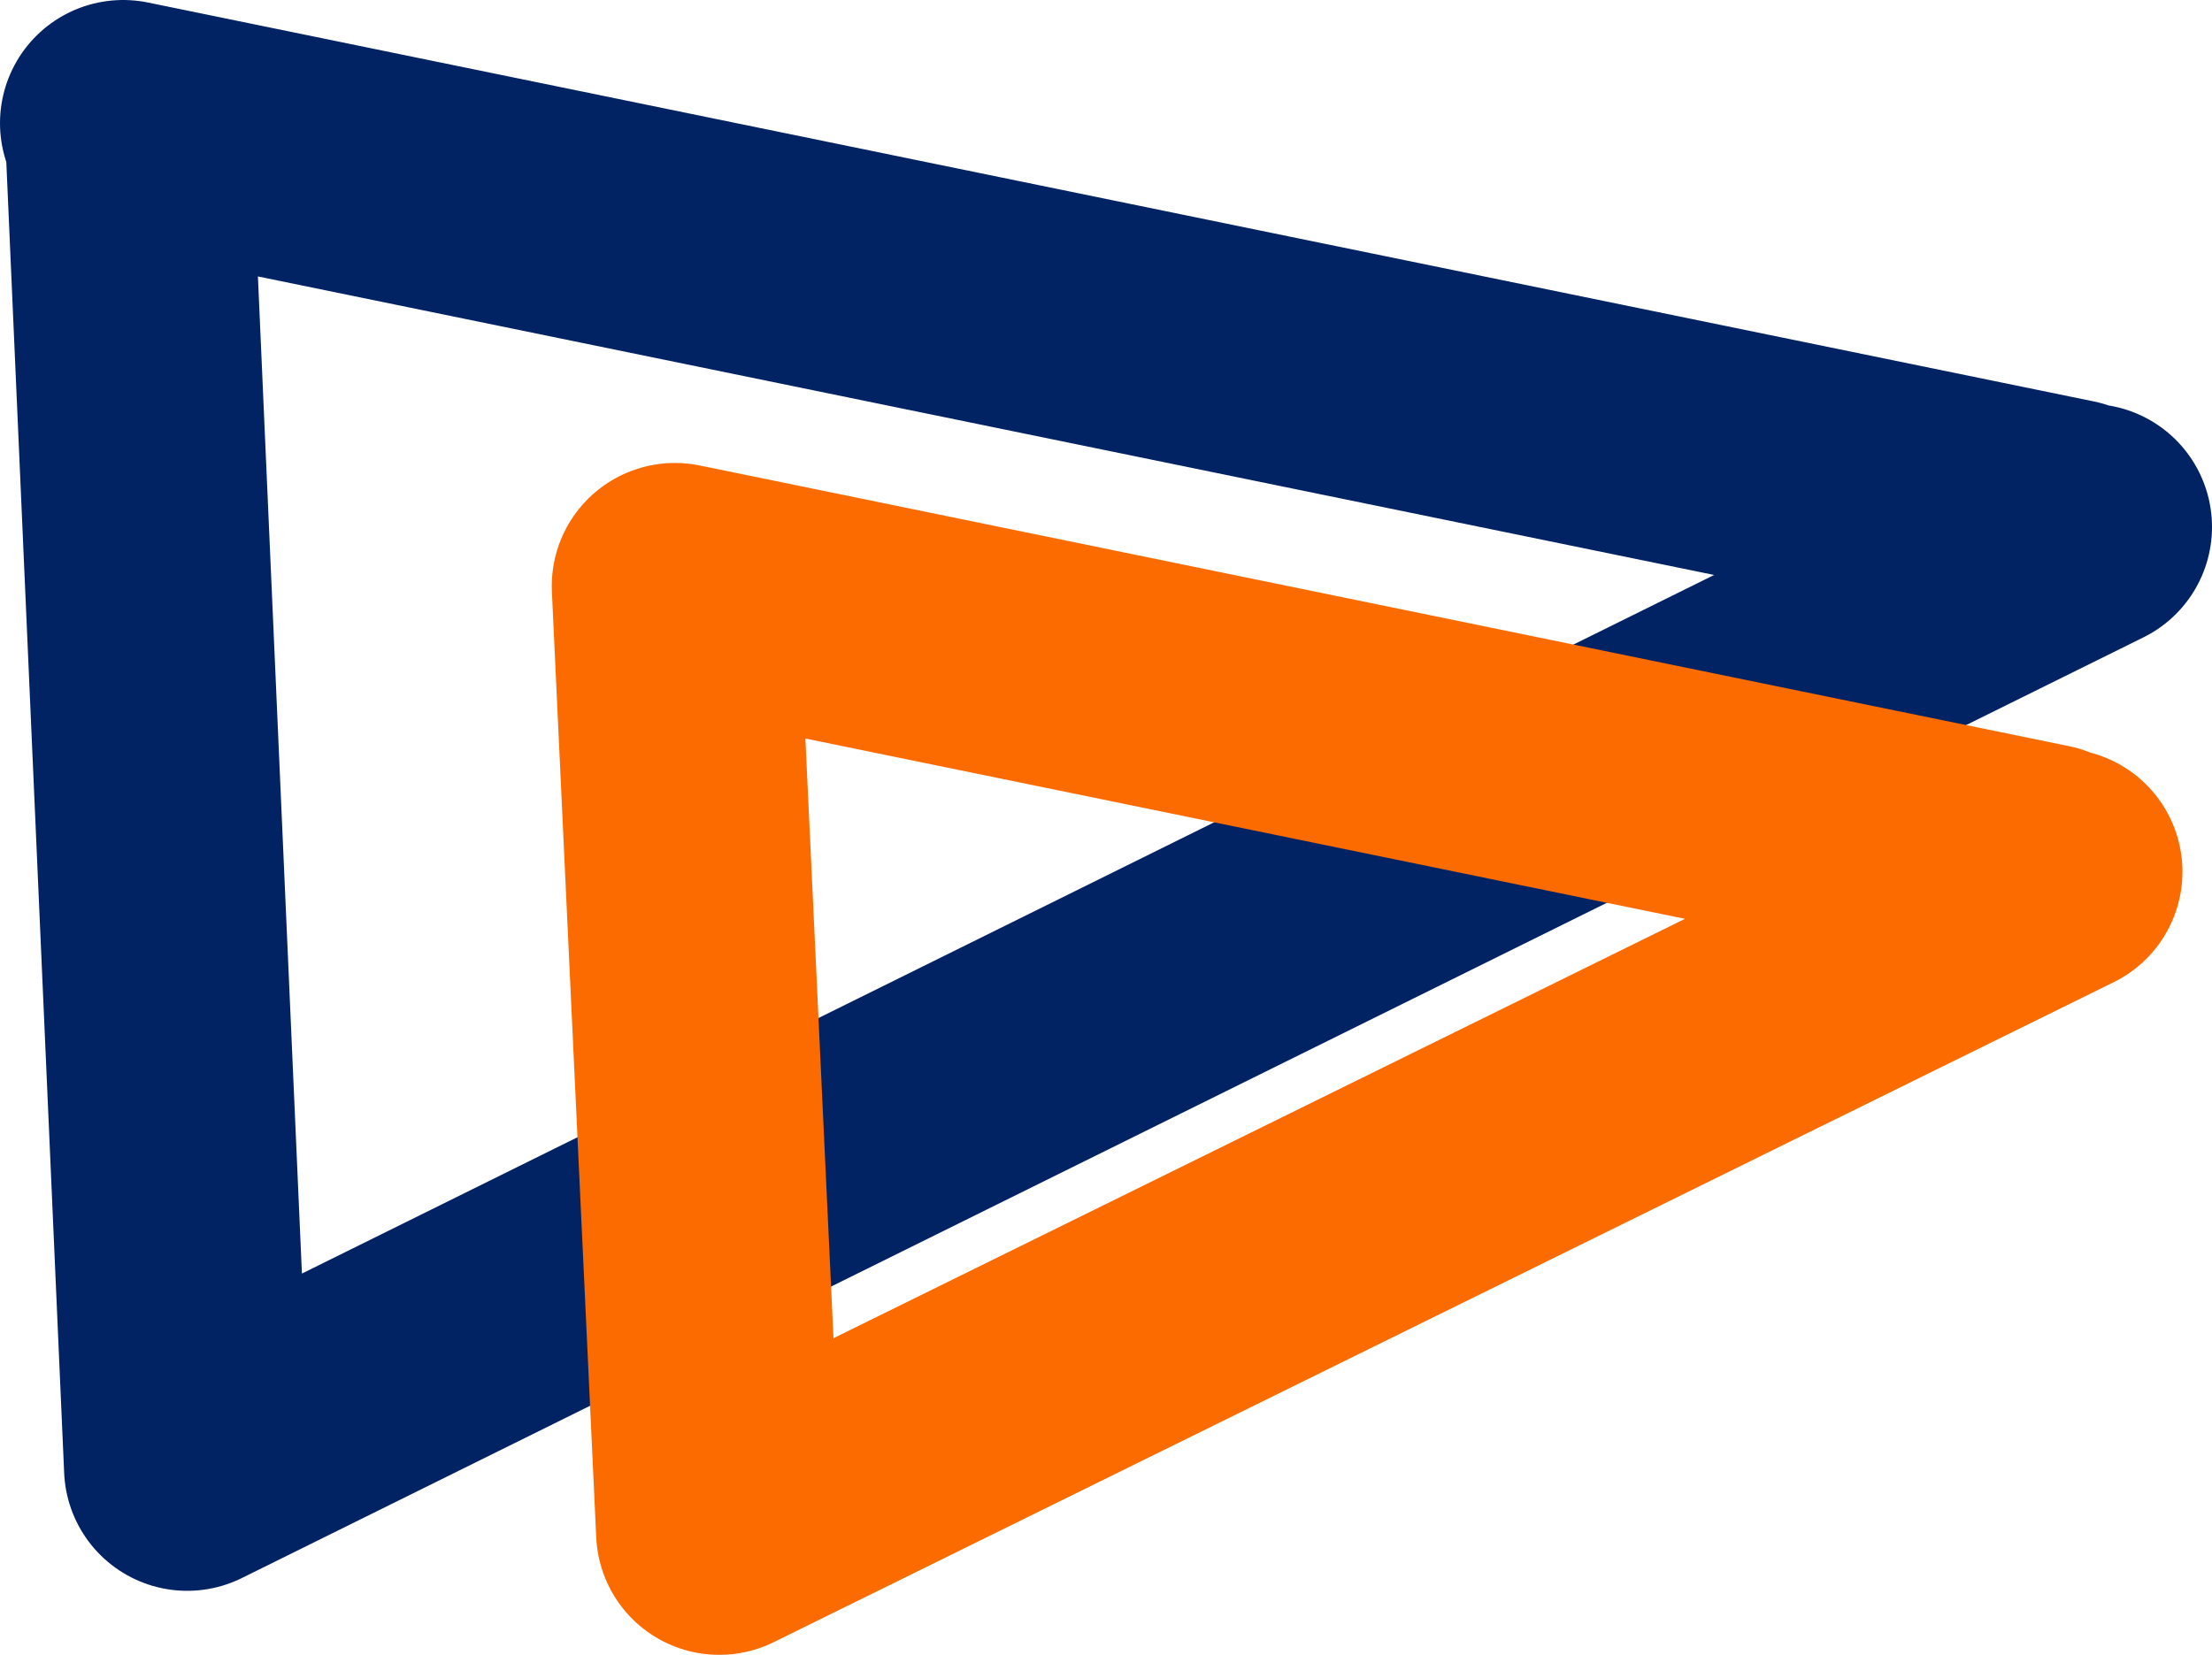 <svg xmlns="http://www.w3.org/2000/svg" viewBox="0 0 44.9 33.6"><defs><style>.cls-1,.cls-2{fill:none;stroke-linecap:round;stroke-linejoin:round;stroke-width:5px;}.cls-1{stroke:#012363;}.cls-2{stroke:#fb6b00;}</style></defs><g id="Camada_2" data-name="Camada 2"><g id="svg147"><path id="path139" class="cls-1" d="M42,10.6,2.5,2.5m39.9,8.2L3.8,29.8,2.6,2.6"/><path id="path143" class="cls-2" d="M41.5,17.6,13.7,11.9m28.1,5.8L14.6,31.1l-.9-19.2"/></g></g></svg>